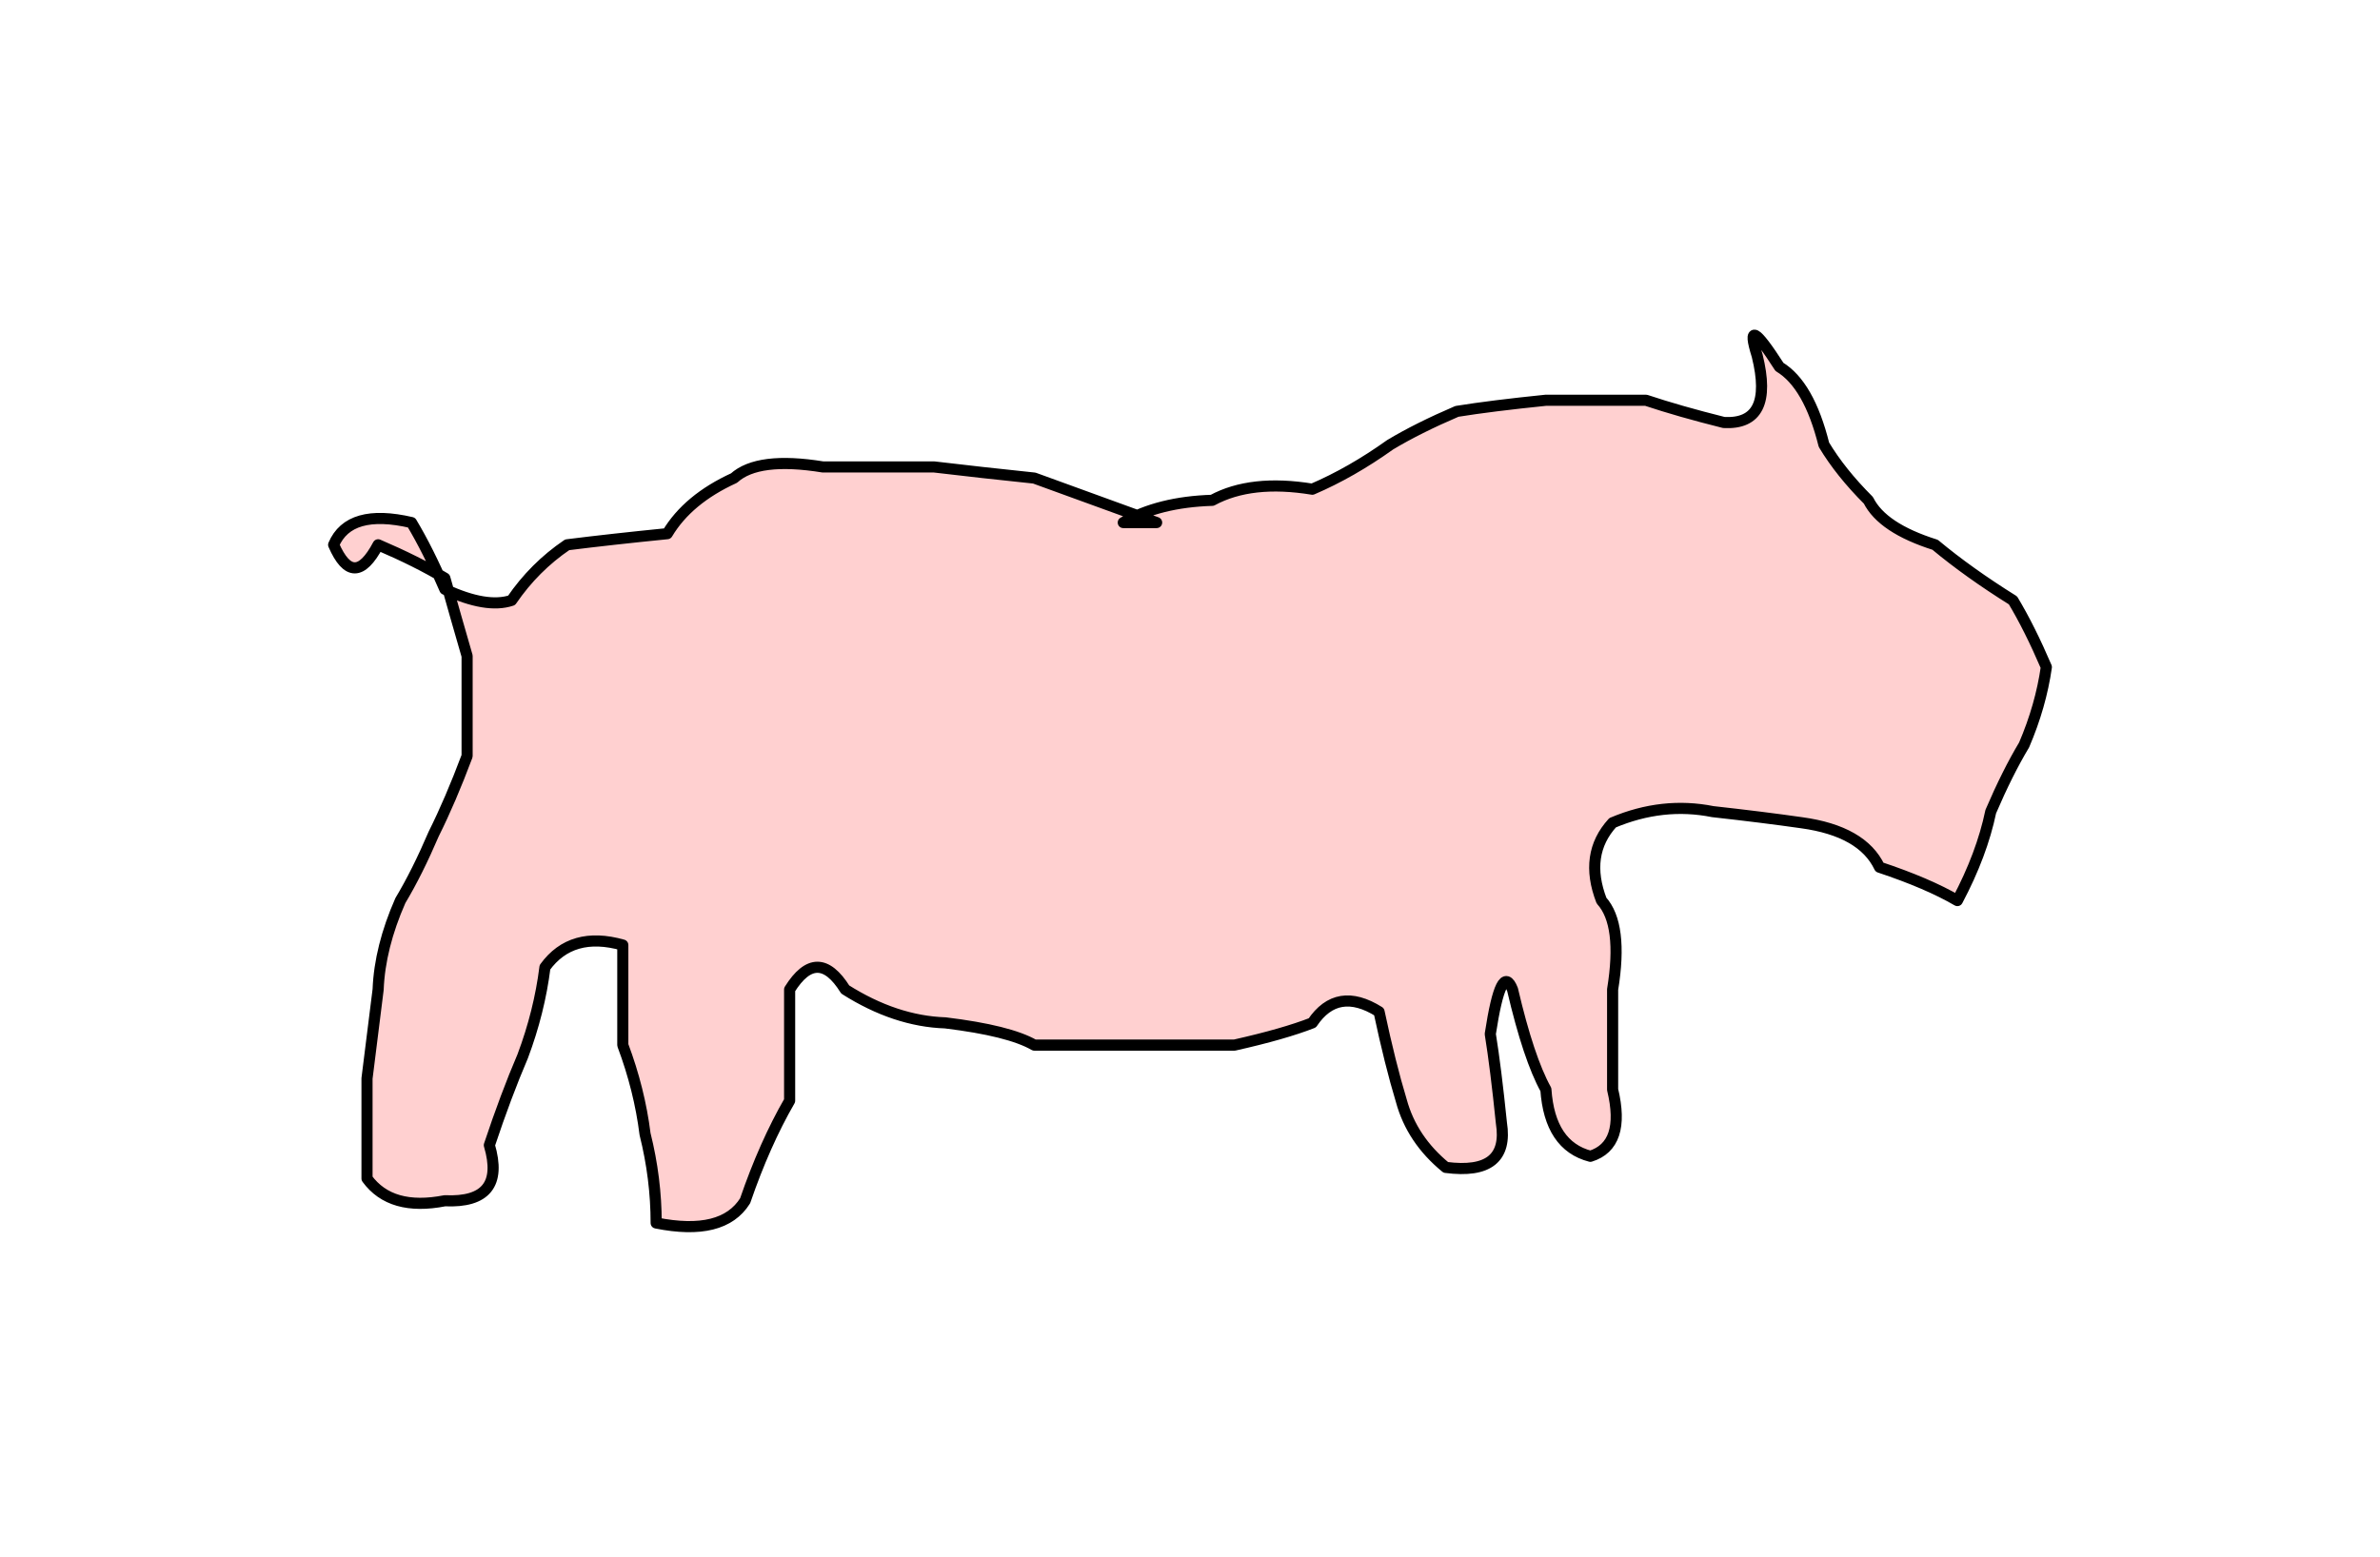 <?xml version="1.0" encoding="UTF-8" standalone="no"?>
<svg xmlns:xlink="http://www.w3.org/1999/xlink" height="140.0px" width="214.0px" xmlns="http://www.w3.org/2000/svg">
  <g transform="matrix(1.0, 0.0, 0.0, 1.0, -35.0, -244.0)">
    <path d="M136.0 291.0 Q139.2 289.15 144.0 289.0 147.5 287.1 153.0 288.0 156.5 286.5 160.0 284.0 162.5 282.5 166.0 281.0 169.1 280.5 174.0 280.0 178.0 280.0 183.0 280.0 186.0 281.0 190.0 282.0 194.55 282.25 193.0 276.0 191.7 271.85 195.0 277.0 197.65 278.6 199.0 284.0 200.5 286.5 203.0 289.0 204.25 291.5 209.0 293.0 212.0 295.5 216.0 298.0 217.5 300.5 219.0 304.0 218.5 307.5 217.0 311.0 215.5 313.5 214.0 317.0 213.2 320.85 211.0 325.0 208.35 323.45 204.0 322.0 202.45 318.75 197.0 318.0 193.5 317.5 189.0 317.0 184.5 316.1 180.0 318.0 177.4 320.85 179.0 325.0 180.95 327.15 180.0 333.0 180.0 337.0 180.0 342.0 181.2 347.0 178.0 348.0 174.35 347.05 174.0 342.0 172.45 339.2 171.0 333.0 170.0 330.45 169.0 337.0 169.5 340.1 170.0 345.0 170.75 349.75 165.0 349.0 161.95 346.5 161.0 343.0 160.0 339.7 159.0 335.0 155.25 332.65 153.0 336.0 150.45 337.0 146.0 338.0 142.0 338.0 137.0 338.0 133.0 338.0 128.0 338.0 125.75 336.7 120.0 336.0 115.5 335.85 111.0 333.0 108.5 329.0 106.0 333.0 106.0 337.5 106.0 343.0 103.75 346.9 102.0 352.0 100.0 355.2 94.0 354.0 94.0 350.0 93.0 346.0 92.5 342.0 91.0 338.0 91.0 334.0 91.0 329.0 86.4 327.7 84.0 331.0 83.5 335.0 82.0 339.0 80.5 342.5 79.0 347.0 80.55 352.25 75.0 352.0 70.15 352.95 68.0 350.0 68.0 346.0 68.0 341.0 68.5 337.1 69.0 333.0 69.15 329.2 71.0 325.0 72.5 322.5 74.0 319.0 75.5 316.0 77.0 312.0 77.0 308.0 77.0 303.0 76.0 299.55 75.0 296.0 72.5 294.5 69.0 293.0 66.8 297.15 65.0 293.0 66.4 289.7 72.0 291.0 73.5 293.5 75.0 297.0 78.75 298.75 81.0 298.0 83.05 295.0 86.0 293.0 90.0 292.5 95.0 292.0 96.85 288.9 101.0 287.0 103.15 285.05 109.0 286.0 113.5 286.0 119.0 286.0 123.2 286.5 128.0 287.0 133.5 289.0 139.0 291.0 L136.0 291.0" fill="#ffd0d0" fill-rule="evenodd" stroke="none"/>
    <path d="M136.0 291.0 Q139.2 289.15 144.0 289.0 147.5 287.1 153.0 288.0 156.5 286.5 160.0 284.0 162.5 282.5 166.0 281.0 169.1 280.5 174.0 280.0 178.0 280.0 183.0 280.0 186.0 281.0 190.0 282.0 194.55 282.25 193.0 276.0 191.7 271.85 195.0 277.0 197.65 278.6 199.0 284.0 200.5 286.5 203.0 289.0 204.25 291.5 209.0 293.0 212.0 295.5 216.0 298.0 217.5 300.5 219.0 304.0 218.5 307.5 217.0 311.0 215.5 313.5 214.0 317.0 213.2 320.85 211.0 325.0 208.35 323.45 204.0 322.0 202.45 318.75 197.0 318.0 193.5 317.5 189.0 317.0 184.5 316.1 180.0 318.0 177.4 320.85 179.0 325.0 180.95 327.15 180.0 333.0 180.0 337.0 180.0 342.0 181.2 347.0 178.0 348.0 174.35 347.05 174.0 342.0 172.45 339.2 171.0 333.0 170.0 330.45 169.0 337.0 169.5 340.1 170.0 345.0 170.75 349.75 165.0 349.0 161.95 346.5 161.0 343.0 160.0 339.7 159.0 335.0 155.25 332.65 153.0 336.0 150.45 337.0 146.0 338.0 142.0 338.0 137.0 338.0 133.0 338.0 128.0 338.0 125.75 336.7 120.0 336.0 115.5 335.85 111.0 333.0 108.5 329.0 106.0 333.0 106.0 337.5 106.0 343.0 103.75 346.9 102.0 352.0 100.0 355.2 94.0 354.0 94.0 350.0 93.0 346.0 92.5 342.0 91.0 338.0 91.0 334.0 91.0 329.0 86.4 327.7 84.0 331.0 83.5 335.0 82.0 339.0 80.5 342.5 79.0 347.0 80.55 352.25 75.0 352.0 70.15 352.95 68.0 350.0 68.0 346.0 68.0 341.0 68.5 337.1 69.0 333.0 69.15 329.2 71.0 325.0 72.5 322.5 74.0 319.0 75.5 316.0 77.0 312.0 77.0 308.0 77.0 303.0 76.0 299.55 75.0 296.0 72.5 294.5 69.0 293.0 66.8 297.15 65.0 293.0 66.4 289.7 72.0 291.0 73.5 293.5 75.0 297.0 78.75 298.75 81.0 298.0 83.05 295.0 86.0 293.0 90.0 292.5 95.0 292.0 96.85 288.9 101.0 287.0 103.15 285.05 109.0 286.0 113.5 286.0 119.0 286.0 123.2 286.5 128.0 287.0 133.5 289.0 139.0 291.0 L136.0 291.0 Z" fill="none" stroke="#000000" stroke-linecap="round" stroke-linejoin="round" stroke-width="1.0"/>
  </g>
</svg>

